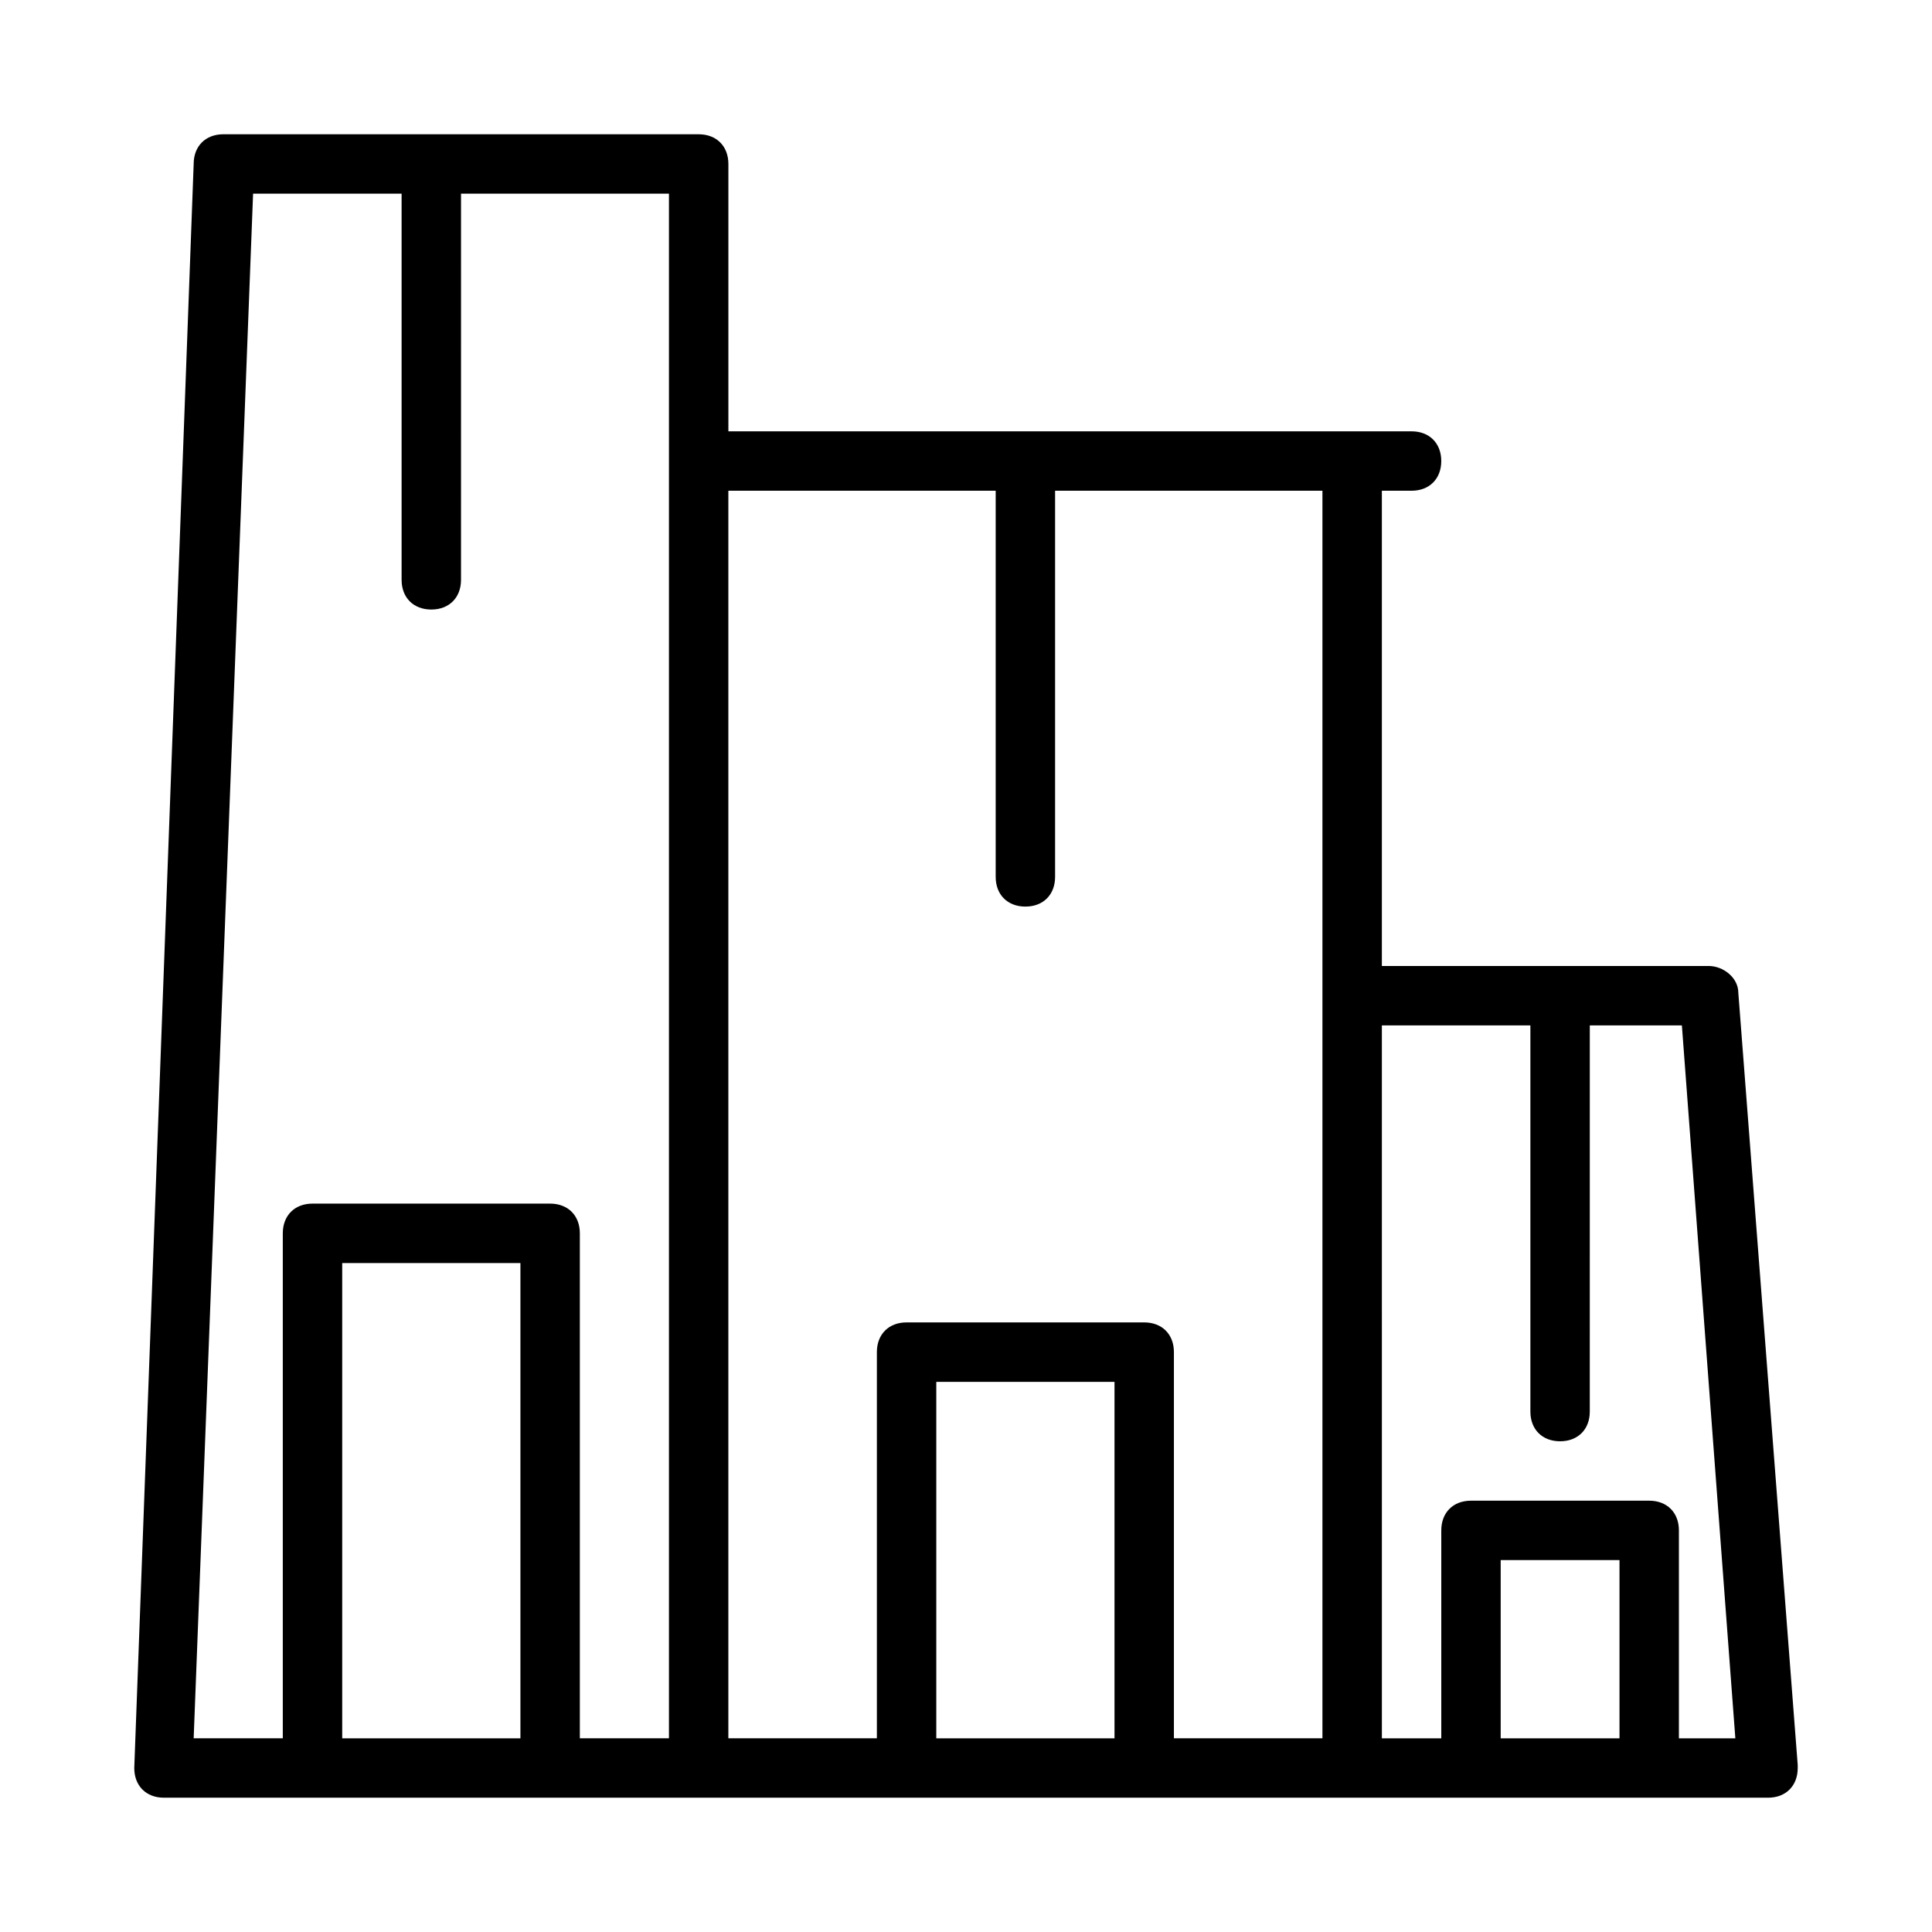 <?xml version="1.0" encoding="UTF-8"?>
<!-- Uploaded to: SVG Repo, www.svgrepo.com, Generator: SVG Repo Mixer Tools -->
<svg fill="#000000" width="800px" height="800px" version="1.1" viewBox="144 144 512 512" xmlns="http://www.w3.org/2000/svg">
 <path d="m329.15 179.58h-125.95c-4.723 0-7.875 3.148-7.875 7.871l-15.742 425.09c0 4.723 3.148 7.871 7.871 7.871h425.09c4.723 0 7.871-3.148 7.871-7.871v-0.789l-15.742-204.67c0-3.938-3.938-7.086-7.871-7.086l-86.594 0.004v-125.95h7.871c4.723 0 7.871-3.148 7.871-7.871 0-4.723-3.148-7.871-7.871-7.871l-181.05-0.004v-70.848c0-4.723-3.148-7.871-7.875-7.871zm-118.08 15.742h39.359v102.34c0 4.723 3.148 7.871 7.871 7.871 4.723 0 7.871-3.148 7.871-7.871l0.004-102.34h55.105v409.34h-23.617v-133.82c0-4.723-3.148-7.871-7.871-7.871h-62.977c-4.723 0-7.871 3.148-7.871 7.871v133.82h-23.621zm23.617 409.35v-125.95h47.23v125.95zm157.44 0v-94.465h47.23v94.465zm149.57 0v-47.23h31.488v47.23zm7.871-188.93v102.34c0 4.723 3.148 7.871 7.871 7.871s7.871-3.148 7.871-7.871l0.004-102.34h24.402l14.168 188.93h-14.957v-55.105c0-4.723-3.148-7.871-7.871-7.871h-47.23c-4.723 0-7.871 3.148-7.871 7.871v55.105h-15.742l-0.004-188.93zm-141.7-141.7v102.34c0 4.723 3.148 7.871 7.871 7.871 4.723 0 7.871-3.148 7.871-7.871v-102.34h70.848v330.62h-39.359v-102.34c0-4.723-3.148-7.871-7.871-7.871h-62.977c-4.723 0-7.871 3.148-7.871 7.871v102.34h-39.359v-330.62z"/>
</svg>